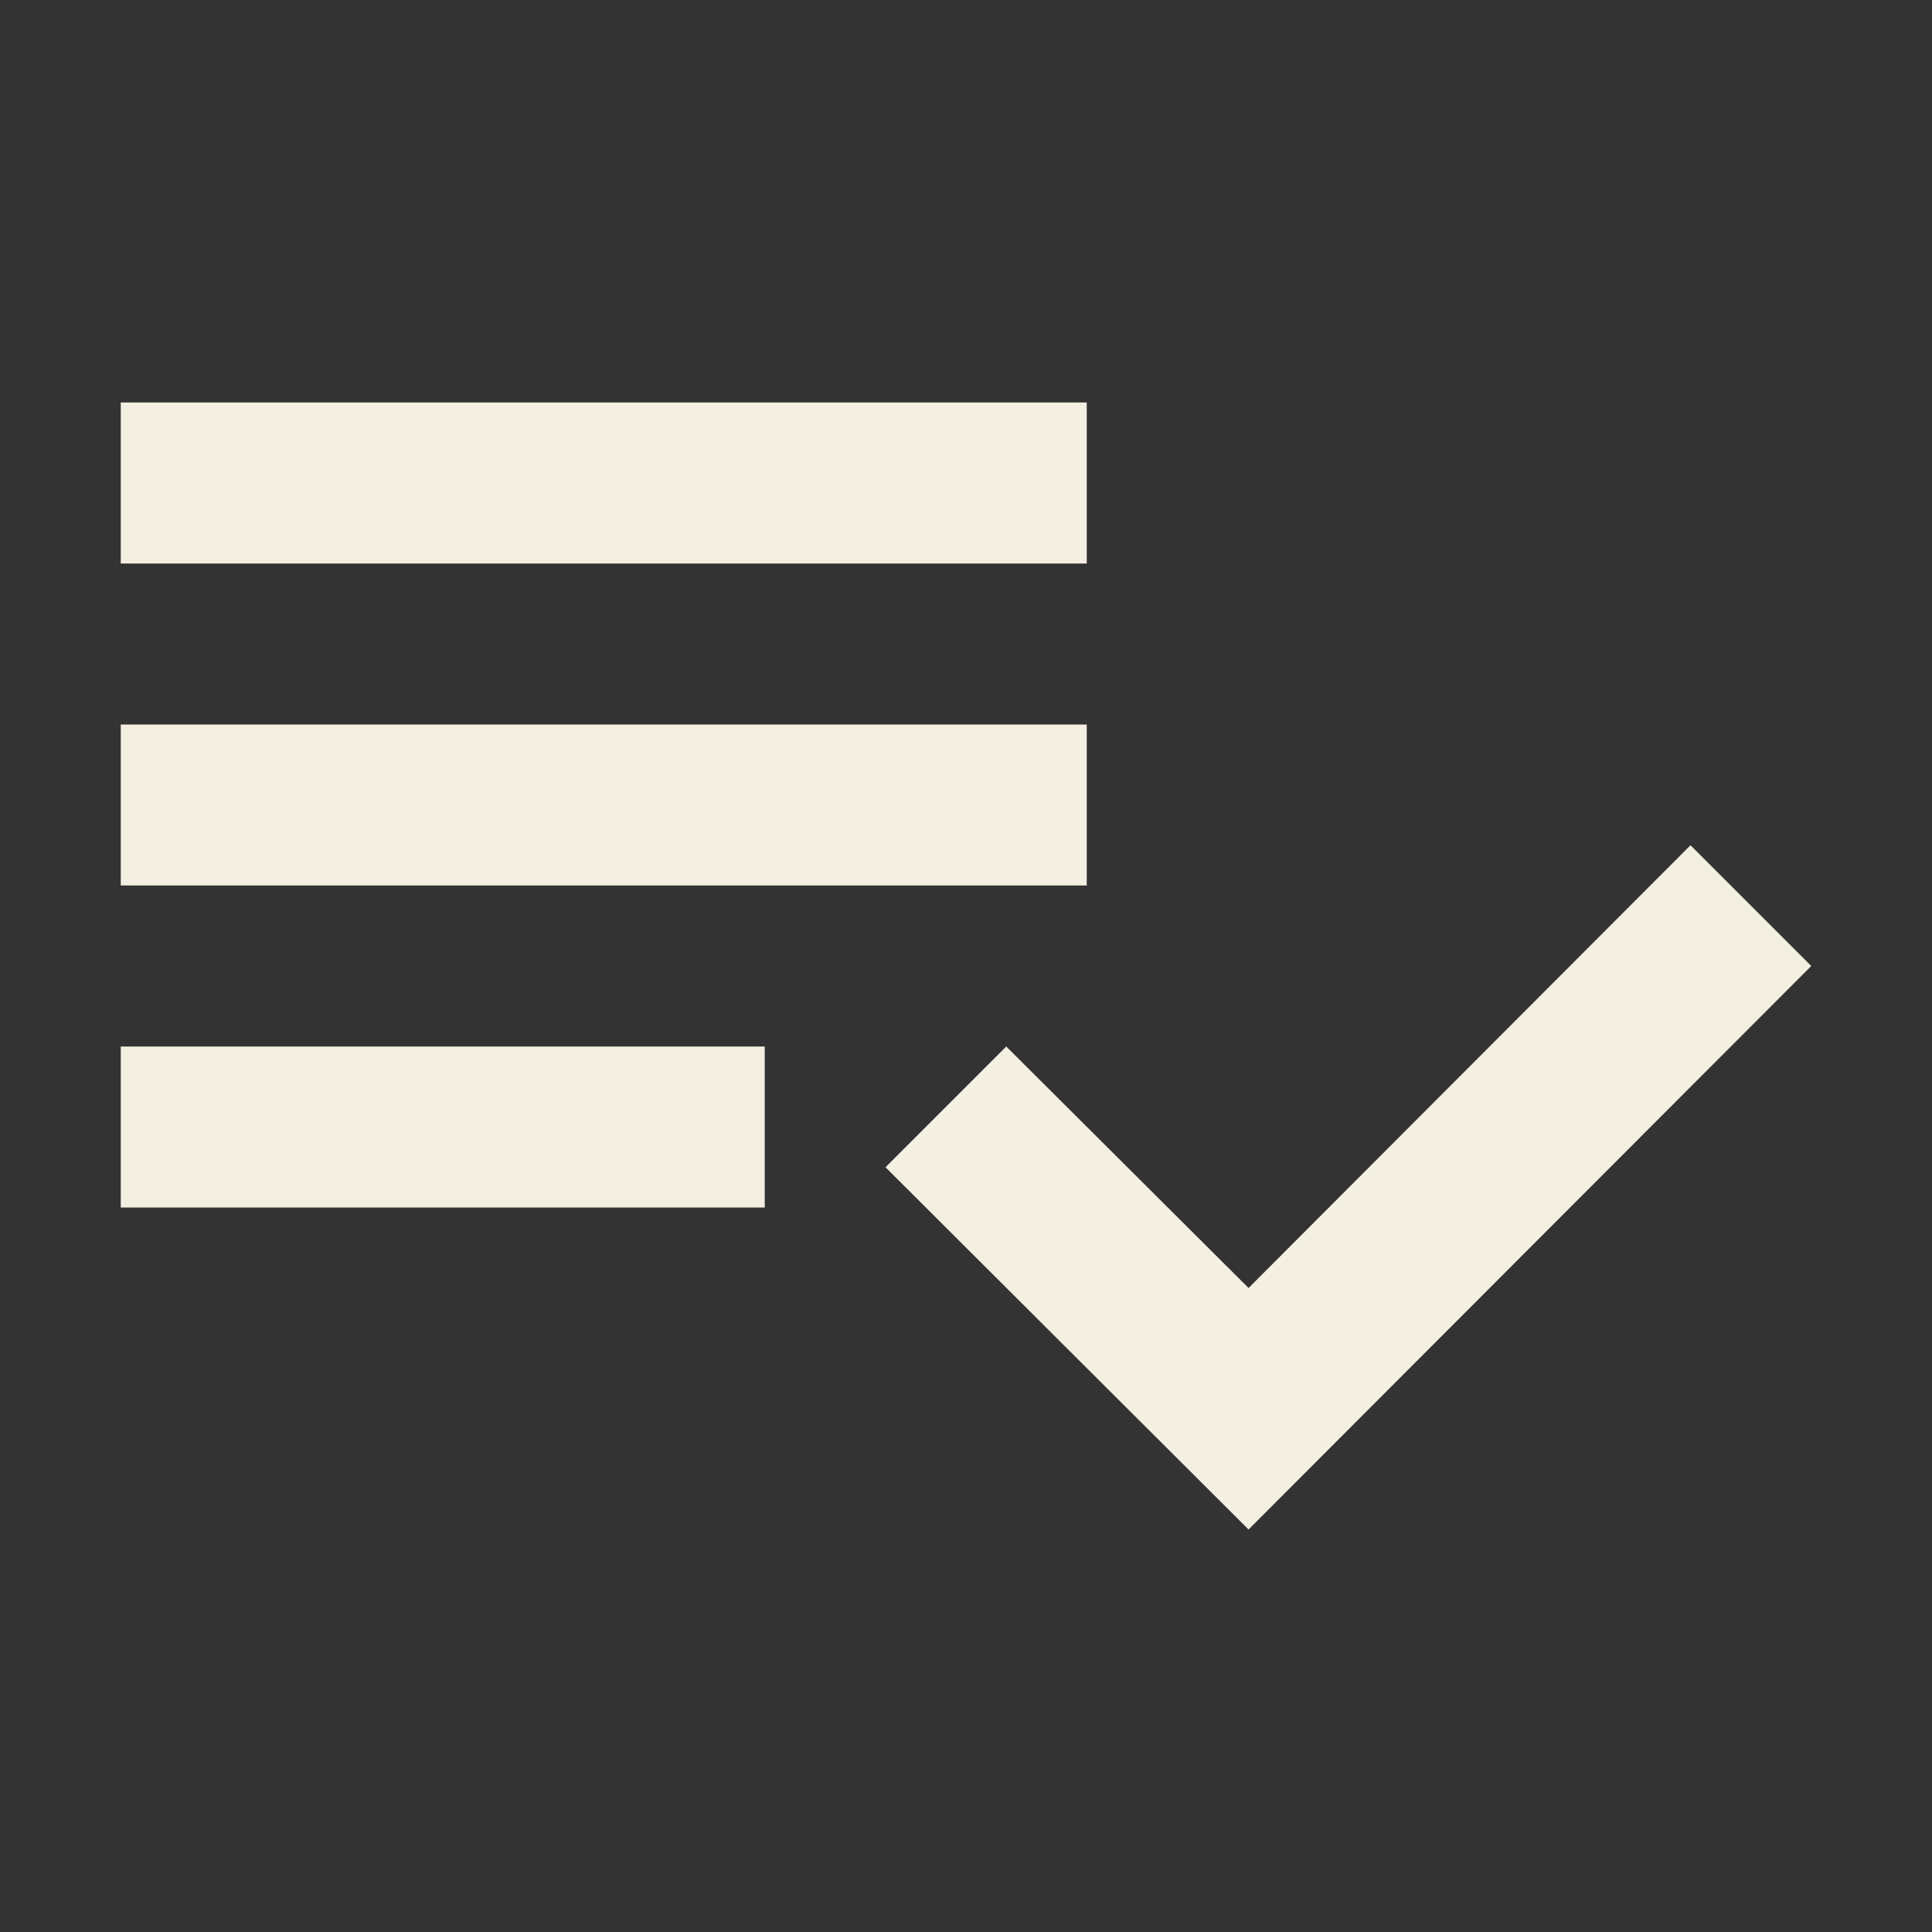 <?xml version="1.0" encoding="UTF-8"?> <svg xmlns="http://www.w3.org/2000/svg" width="24" height="24" viewBox="0 0 24 24" fill="none"><rect x="0" y="0" width="24" height="24" fill="#333333" stroke="none"/><g id="playlist_add_check_24px"><path id="icon/av/playlist_add_check_24px" fill-rule="evenodd" clip-rule="evenodd" d="M1.5 5H13.5V7H1.5V5ZM1.5 9H13.5V11H1.5V9ZM1.5 15H9.5V13H1.5V15ZM22.5 12L21 10.5L15.51 16L12.5 13L11 14.5L15.51 19L22.5 12Z" fill="#F3EFE1"></path></g></svg> 